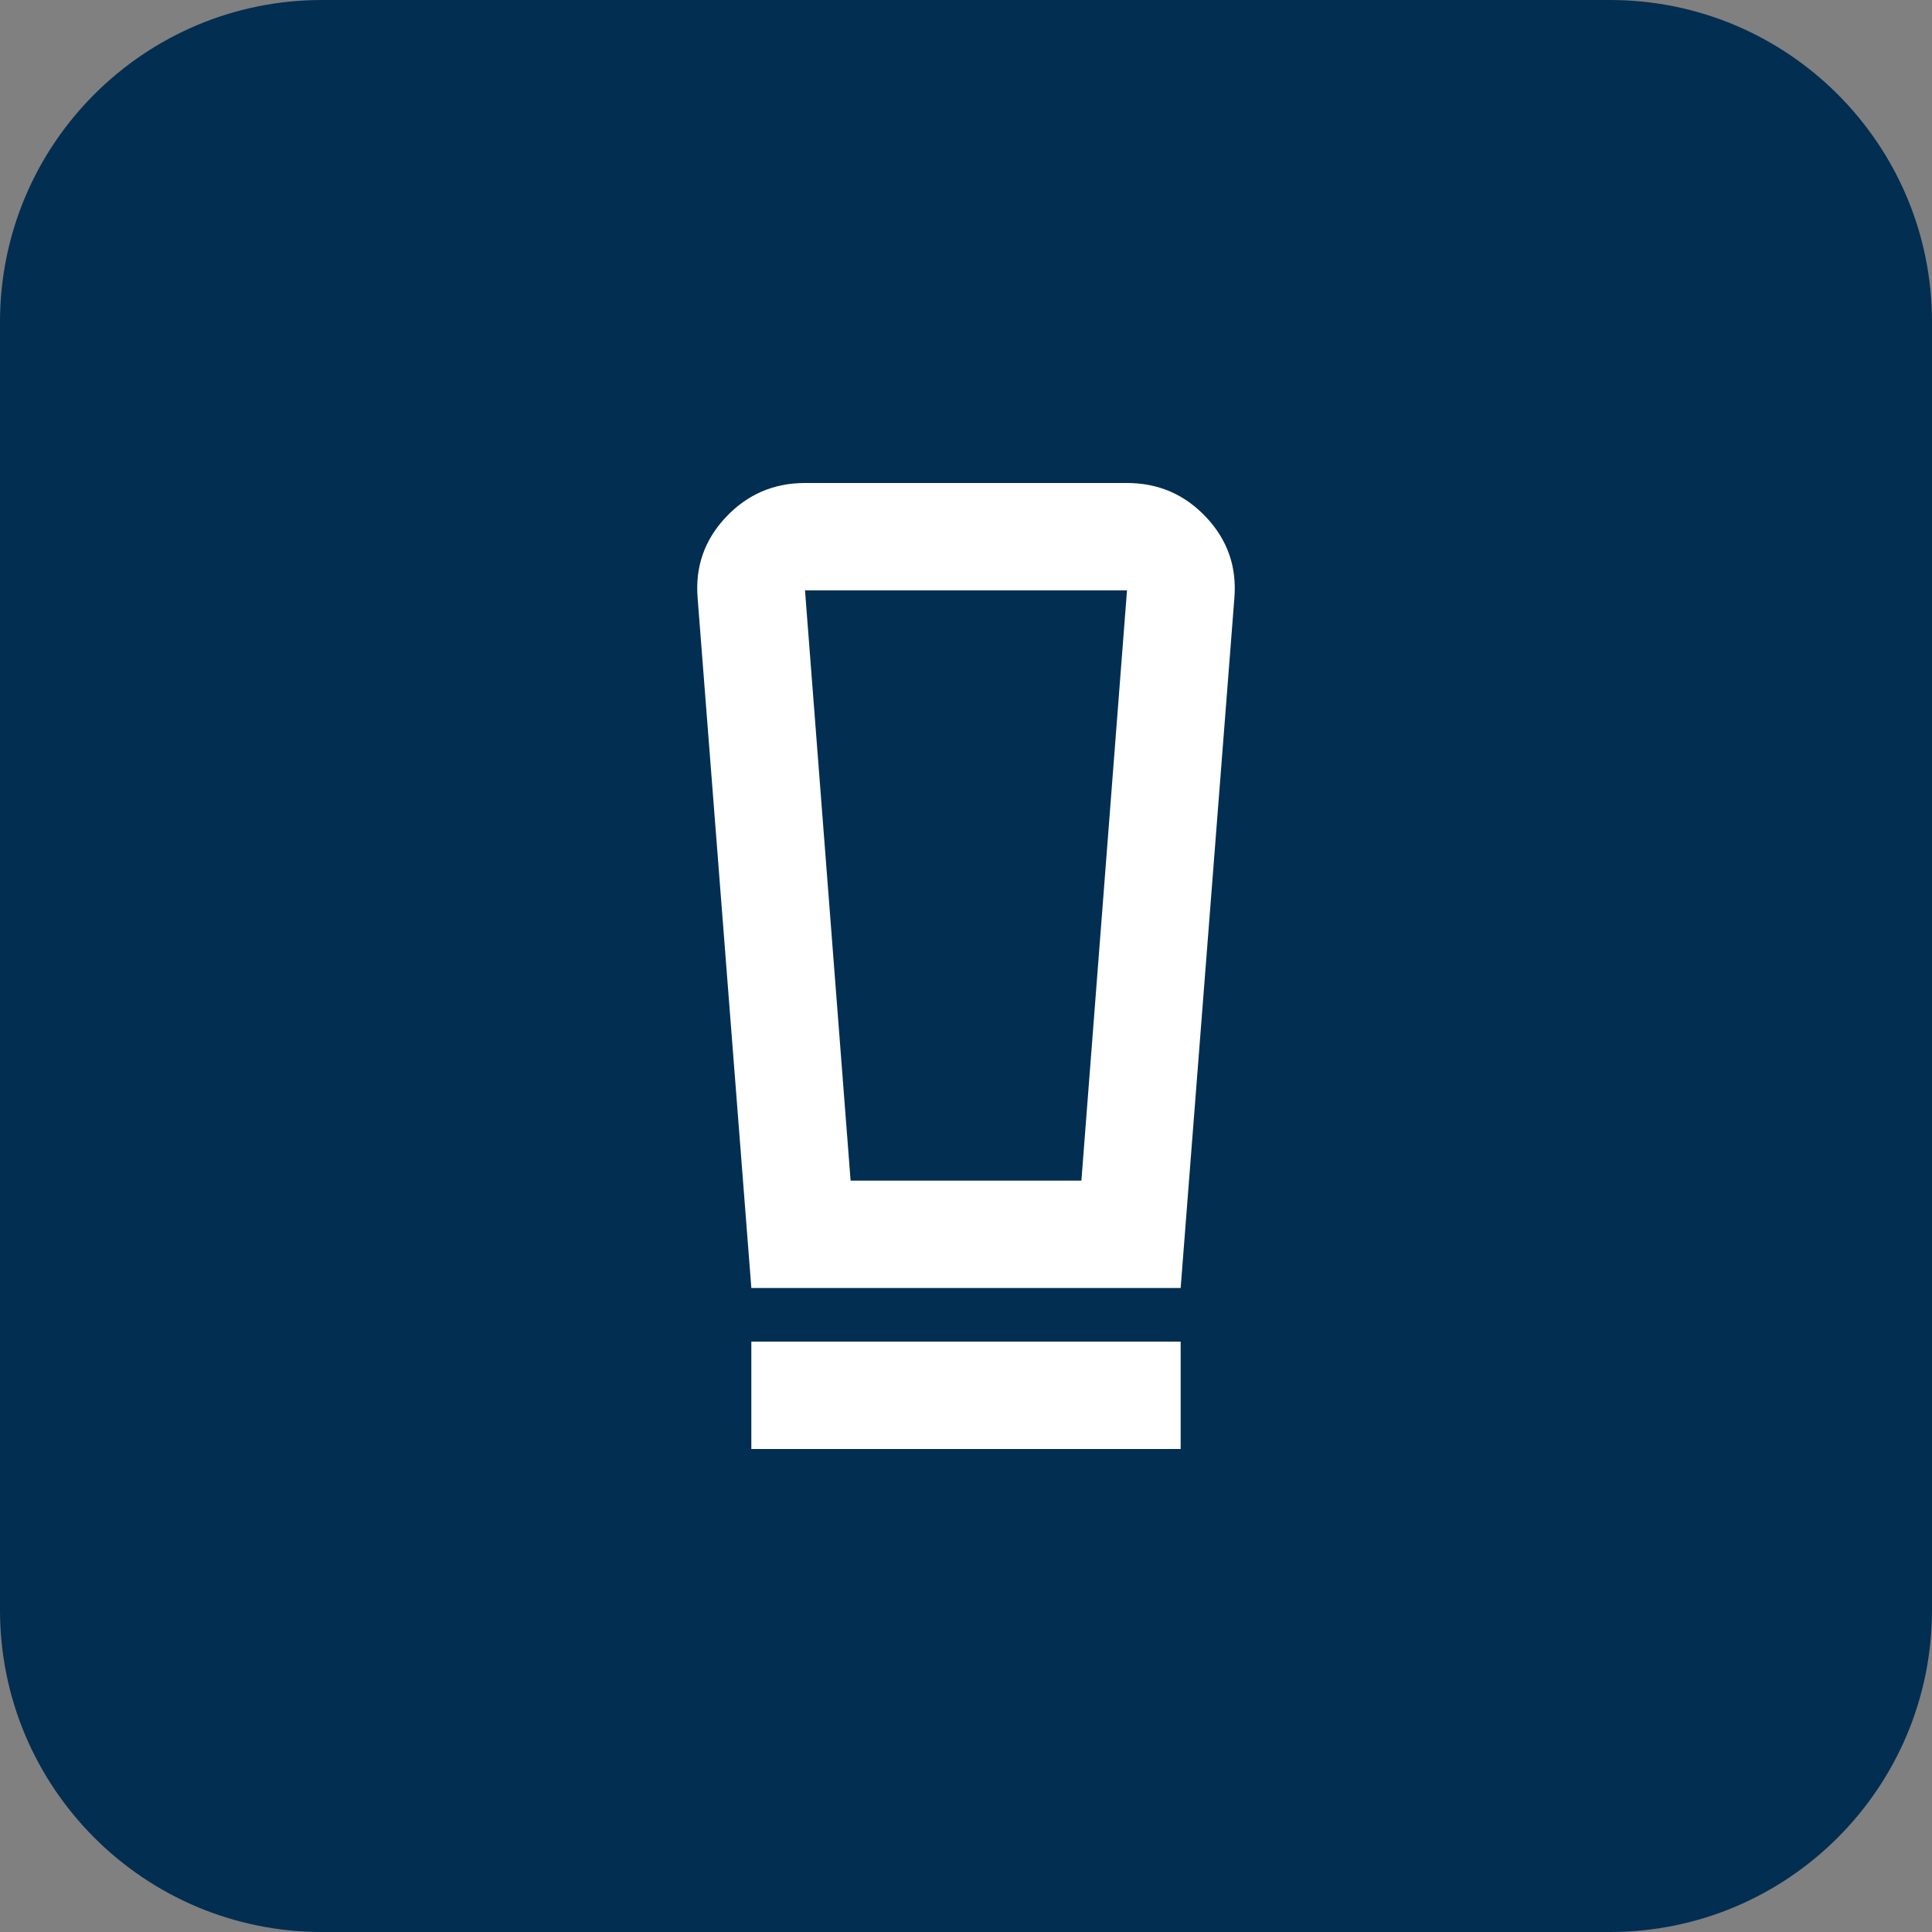 <svg width="48" height="48" viewBox="0 0 48 48" fill="none" xmlns="http://www.w3.org/2000/svg">
<rect x="0" y="0" width="48" height="48" fill="#808080" stroke="none"/>
<path d="M0 8C0 3.582 3.582 0 8 0H40C44.418 0 48 3.582 48 8V40C48 44.418 44.418 48 40 48H8C3.582 48 0 44.418 0 40V8Z" fill="#022E52"/>
<path d="M18.667 36V33.333H29.333V36H18.667ZM18.667 32L17.333 14.867C17.267 14.089 17.5 13.417 18.033 12.85C18.567 12.283 19.222 12 20 12H28C28.778 12 29.433 12.283 29.967 12.85C30.5 13.417 30.733 14.089 30.667 14.867L29.333 32H18.667ZM21.133 29.333H26.867L28 14.667H20L21.133 29.333ZM21.133 14.667H20H28H21.133Z" fill="white"/>
</svg>
